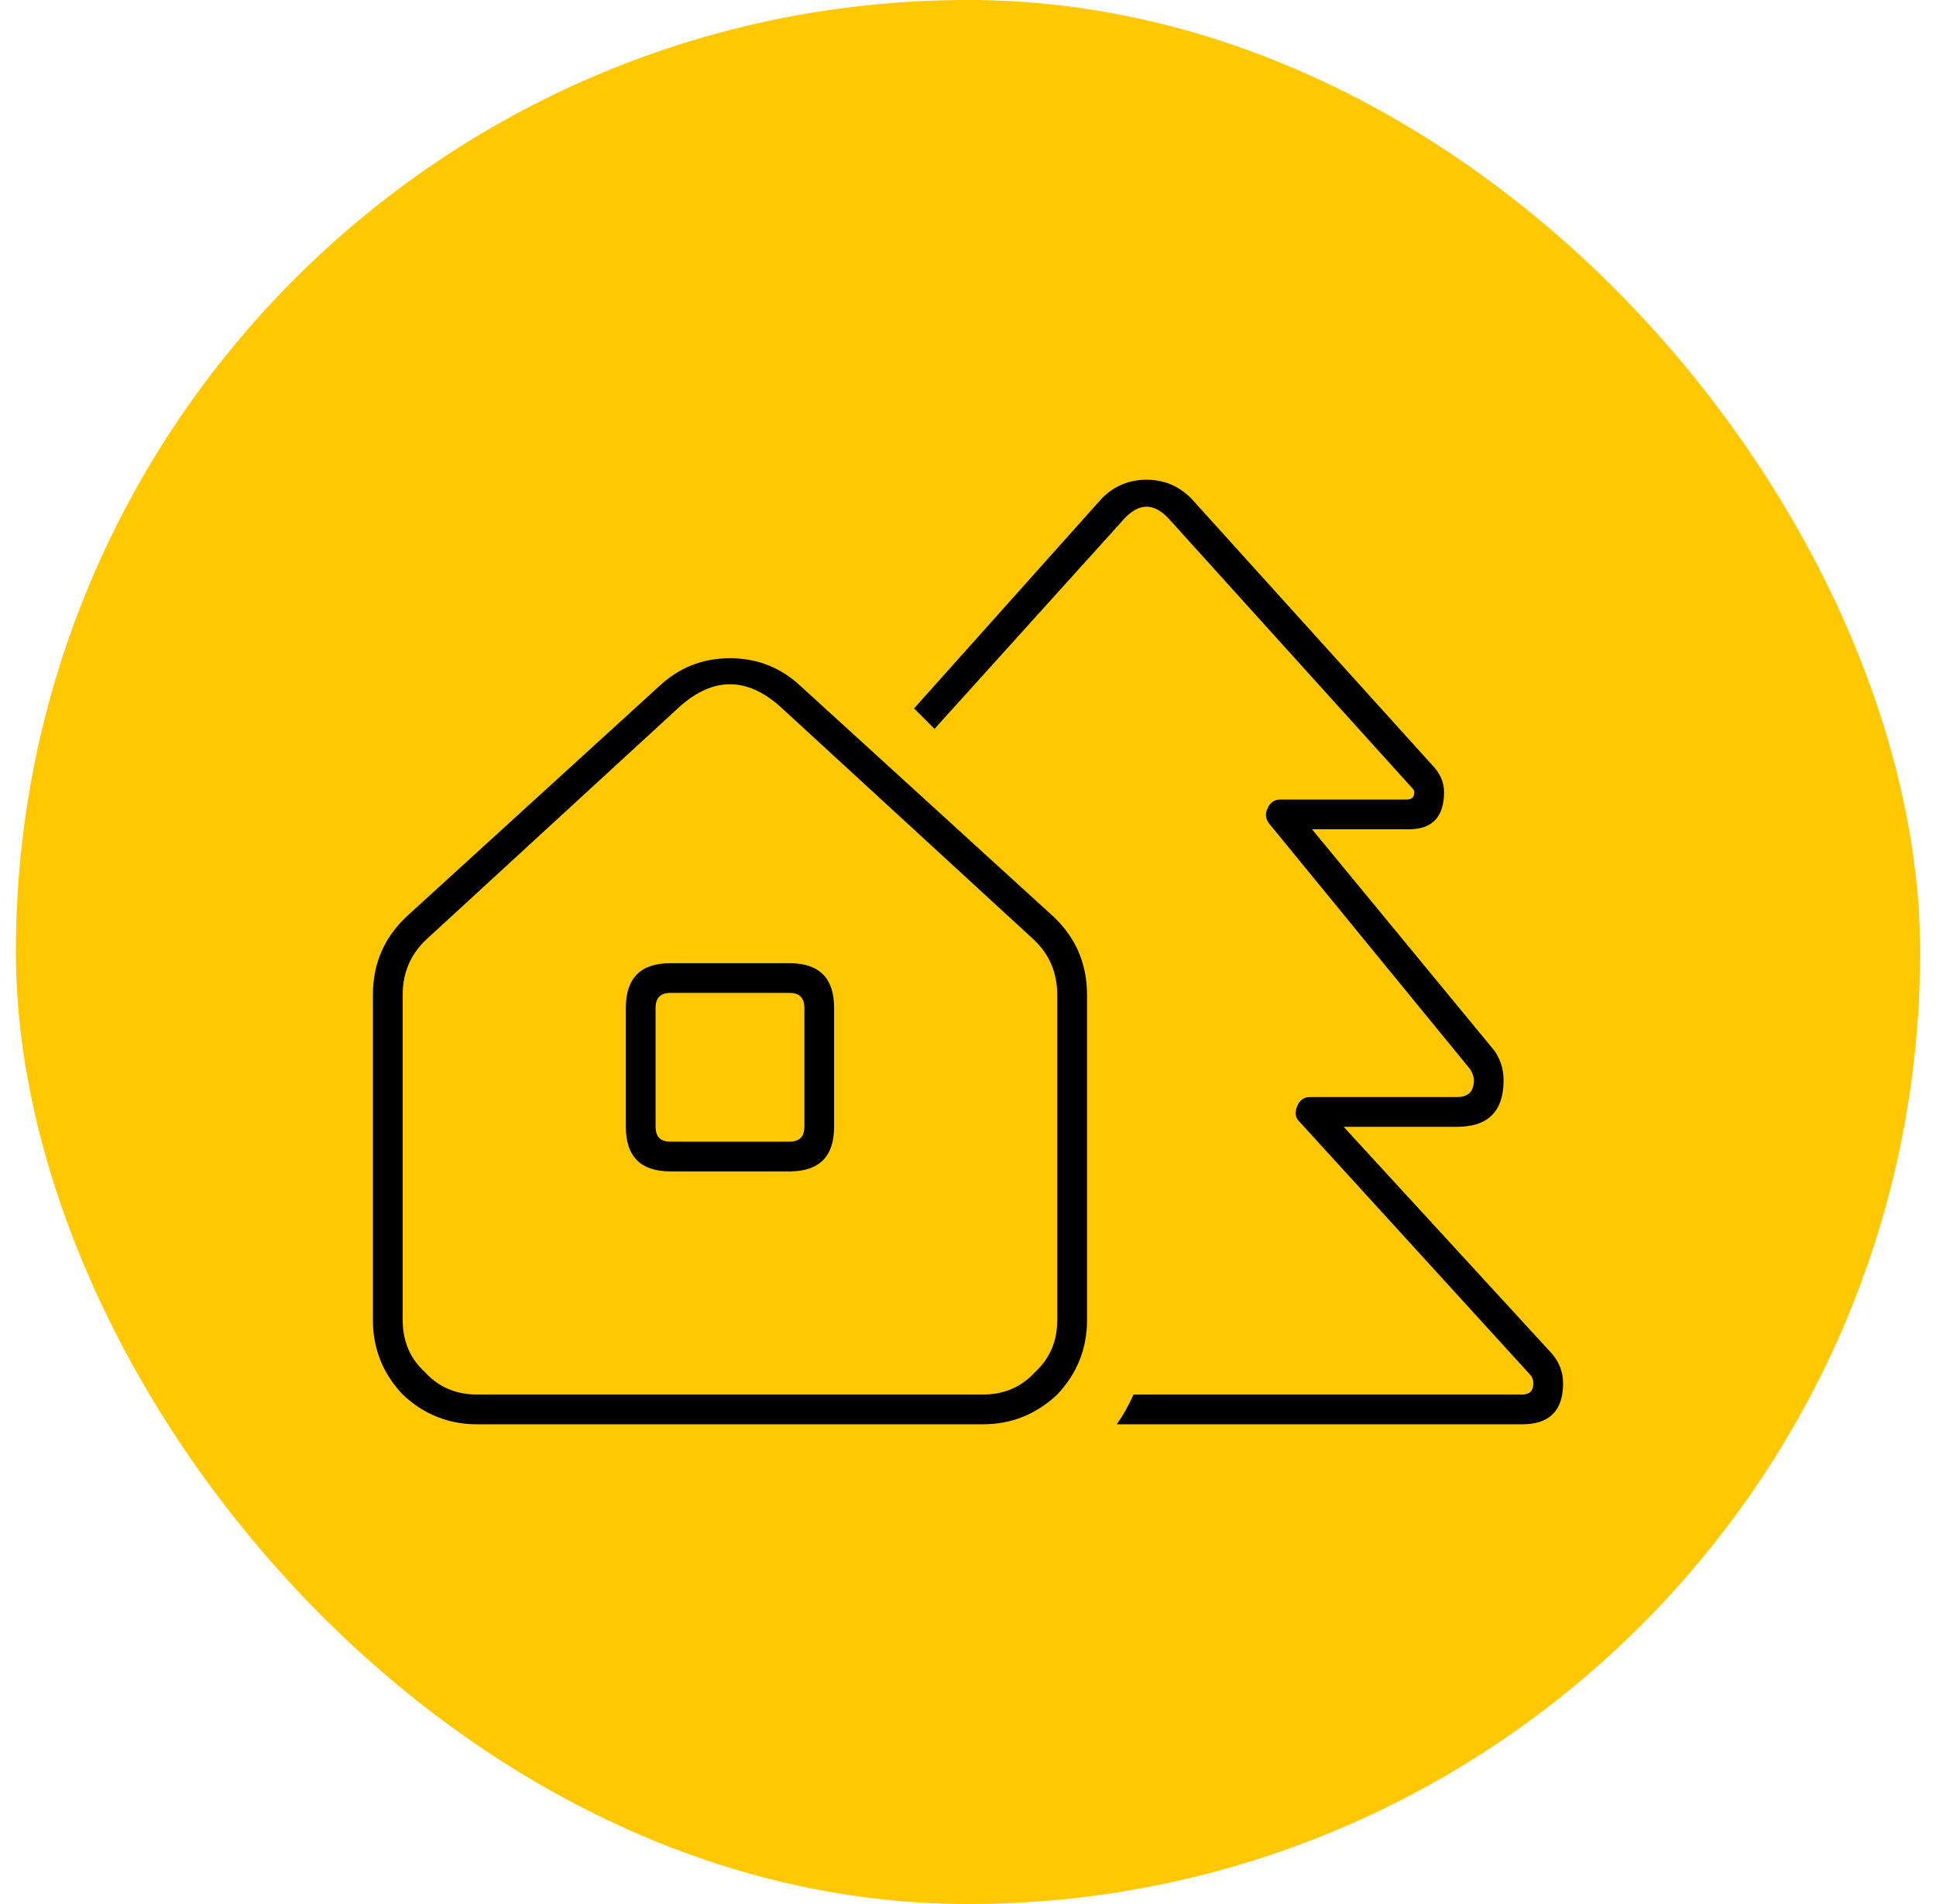 <svg width="61" height="60" viewBox="0 0 61 60" fill="none" xmlns="http://www.w3.org/2000/svg">
<rect x="0.5" width="60" height="60" rx="30" fill="#FFC800"/>
<path d="M29.445 22.969L28.801 22.324L34.719 15.703C35.109 15.312 35.578 15.117 36.125 15.117C36.672 15.117 37.141 15.312 37.531 15.703L45.207 24.199C45.402 24.434 45.5 24.688 45.5 24.961C45.5 25.742 45.129 26.133 44.387 26.133H41.34L47.082 33.105C47.277 33.379 47.375 33.691 47.375 34.043C47.375 35.02 46.887 35.508 45.91 35.508H42.336L48.898 42.656C49.133 42.93 49.25 43.242 49.25 43.594C49.25 44.453 48.82 44.883 47.961 44.883H35.188C35.383 44.609 35.559 44.297 35.715 43.945H47.961C48.195 43.945 48.312 43.828 48.312 43.594C48.312 43.477 48.273 43.379 48.195 43.301L40.93 35.332C40.812 35.215 40.793 35.059 40.871 34.863C40.949 34.668 41.086 34.57 41.281 34.57H45.91C46.262 34.57 46.438 34.395 46.438 34.043C46.438 33.926 46.398 33.809 46.32 33.691L39.992 25.957C39.875 25.801 39.855 25.645 39.934 25.488C40.012 25.293 40.148 25.195 40.344 25.195H44.328C44.484 25.195 44.562 25.117 44.562 24.961C44.562 24.922 44.543 24.883 44.504 24.844L36.828 16.348C36.359 15.84 35.891 15.84 35.422 16.348L29.445 22.969ZM12.688 41.602C12.688 42.266 12.922 42.812 13.391 43.242C13.82 43.711 14.367 43.945 15.031 43.945H30.969C31.633 43.945 32.18 43.711 32.609 43.242C33.078 42.812 33.312 42.266 33.312 41.602V31.348C33.312 30.645 33.059 30.059 32.551 29.59L24.582 22.266C23.527 21.328 22.473 21.328 21.418 22.266L13.449 29.59C12.941 30.059 12.688 30.645 12.688 31.348V41.602ZM11.75 31.348C11.75 30.371 12.102 29.551 12.805 28.887L20.773 21.621C21.398 21.035 22.141 20.742 23 20.742C23.859 20.742 24.602 21.035 25.227 21.621L33.195 28.887C33.898 29.551 34.25 30.371 34.25 31.348V41.602C34.25 42.5 33.938 43.281 33.312 43.945C32.648 44.57 31.867 44.883 30.969 44.883H15.031C14.133 44.883 13.352 44.57 12.688 43.945C12.062 43.281 11.75 42.5 11.75 41.602V31.348ZM21.125 31.289C20.812 31.289 20.656 31.445 20.656 31.758V35.508C20.656 35.82 20.812 35.977 21.125 35.977H24.875C25.188 35.977 25.344 35.82 25.344 35.508V31.758C25.344 31.445 25.188 31.289 24.875 31.289H21.125ZM24.875 30.352C25.812 30.352 26.281 30.82 26.281 31.758V35.508C26.281 36.445 25.812 36.914 24.875 36.914H21.125C20.188 36.914 19.719 36.445 19.719 35.508V31.758C19.719 30.82 20.188 30.352 21.125 30.352H24.875Z" fill="black"/>
</svg>
